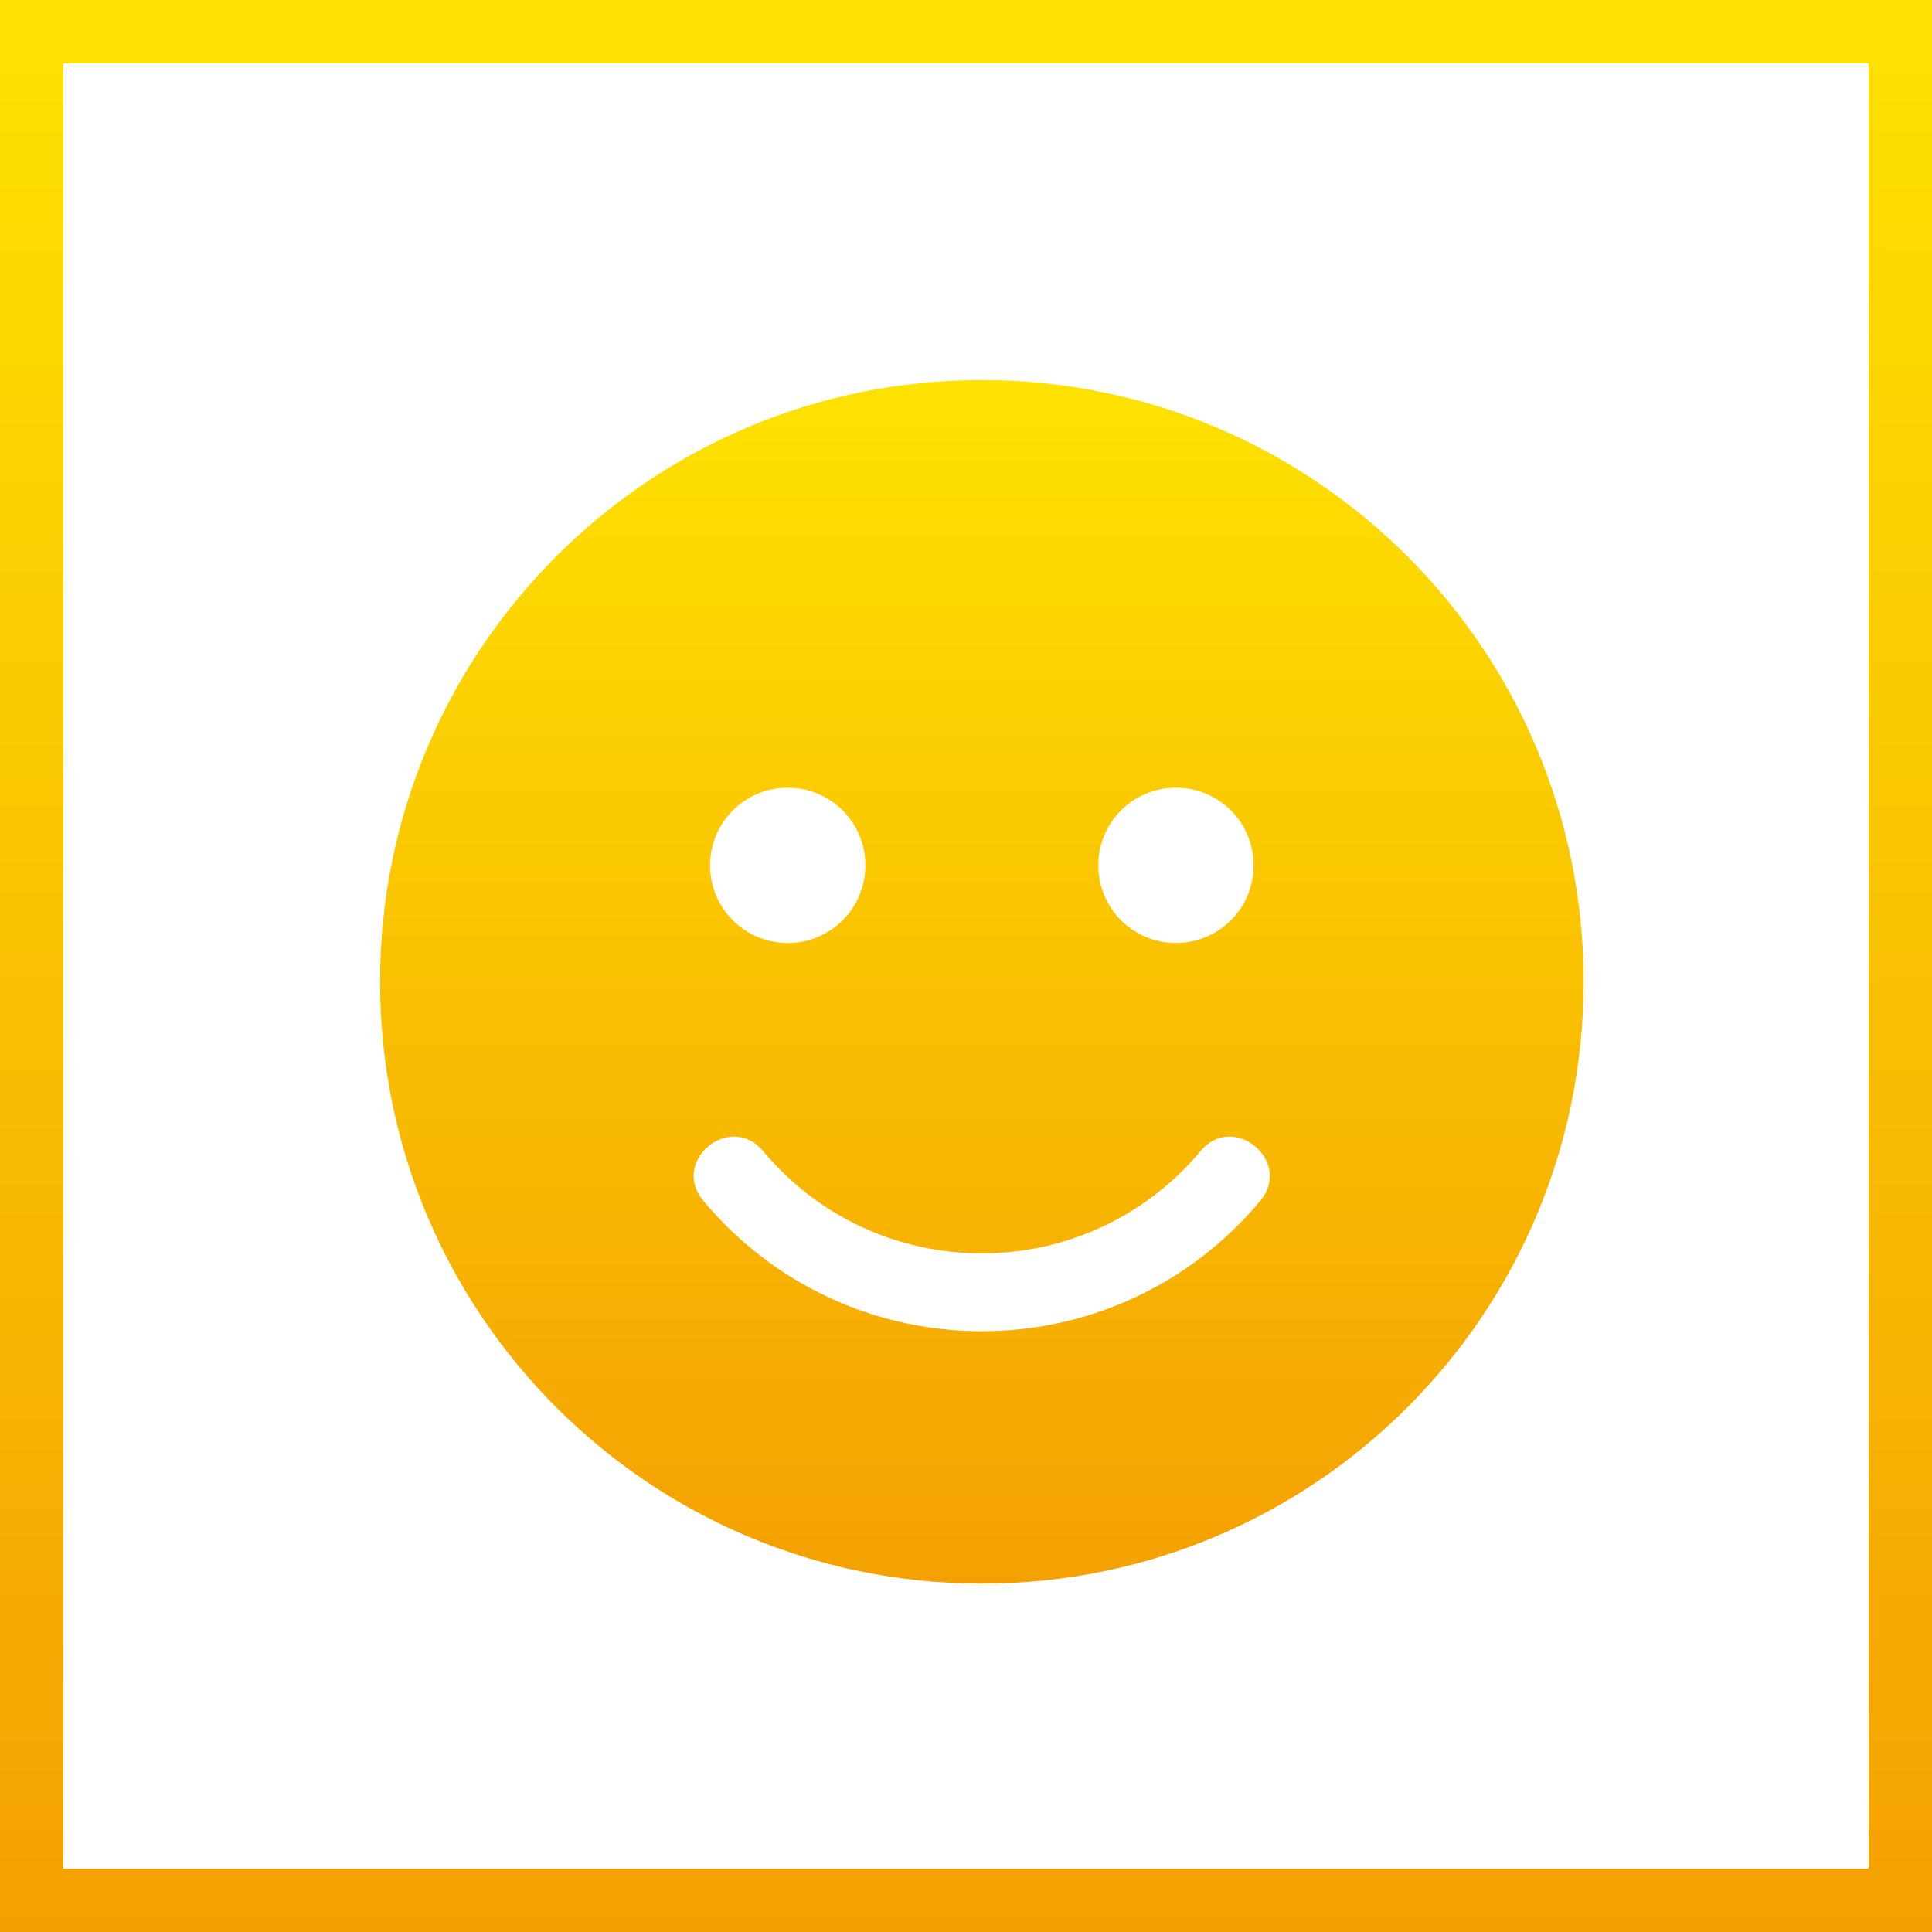 <?xml version="1.0"?>
<svg xmlns="http://www.w3.org/2000/svg" width="61" height="61" viewBox="0 0 61 61" fill="none">
<path d="M31 12C20.504 12 12 20.504 12 31C12 41.496 20.504 50 31 50C41.496 50 50 41.496 50 31C50 20.504 41.496 12 31 12ZM37.129 24.871C38.485 24.871 39.581 25.966 39.581 27.323C39.581 28.679 38.485 29.774 37.129 29.774C35.773 29.774 34.677 28.679 34.677 27.323C34.677 25.966 35.773 24.871 37.129 24.871ZM24.871 24.871C26.227 24.871 27.323 25.966 27.323 27.323C27.323 28.679 26.227 29.774 24.871 29.774C23.515 29.774 22.419 28.679 22.419 27.323C22.419 25.966 23.515 24.871 24.871 24.871ZM39.795 37.91C37.612 40.531 34.409 42.032 31 42.032C27.591 42.032 24.388 40.531 22.205 37.91C21.163 36.662 23.048 35.099 24.09 36.34C25.806 38.401 28.319 39.573 31 39.573C33.681 39.573 36.194 38.393 37.91 36.34C38.937 35.099 40.829 36.662 39.795 37.91Z" fill="url(#paint0_linear_47_396)"/>
<rect x="1" y="1" width="59" height="59" stroke="url(#paint1_linear_47_396)" stroke-width="2"/>
<defs>
<linearGradient id="paint0_linear_47_396" x1="31" y1="12" x2="31" y2="50" gradientUnits="userSpaceOnUse">
<stop stop-color="#FEE201"/>
<stop offset="1" stop-color="#F4A002"/>
</linearGradient>
<linearGradient id="paint1_linear_47_396" x1="30.5" y1="0" x2="30.5" y2="61" gradientUnits="userSpaceOnUse">
<stop stop-color="#FEE201"/>
<stop offset="1" stop-color="#F4A002"/>
</linearGradient>
</defs>
</svg>
